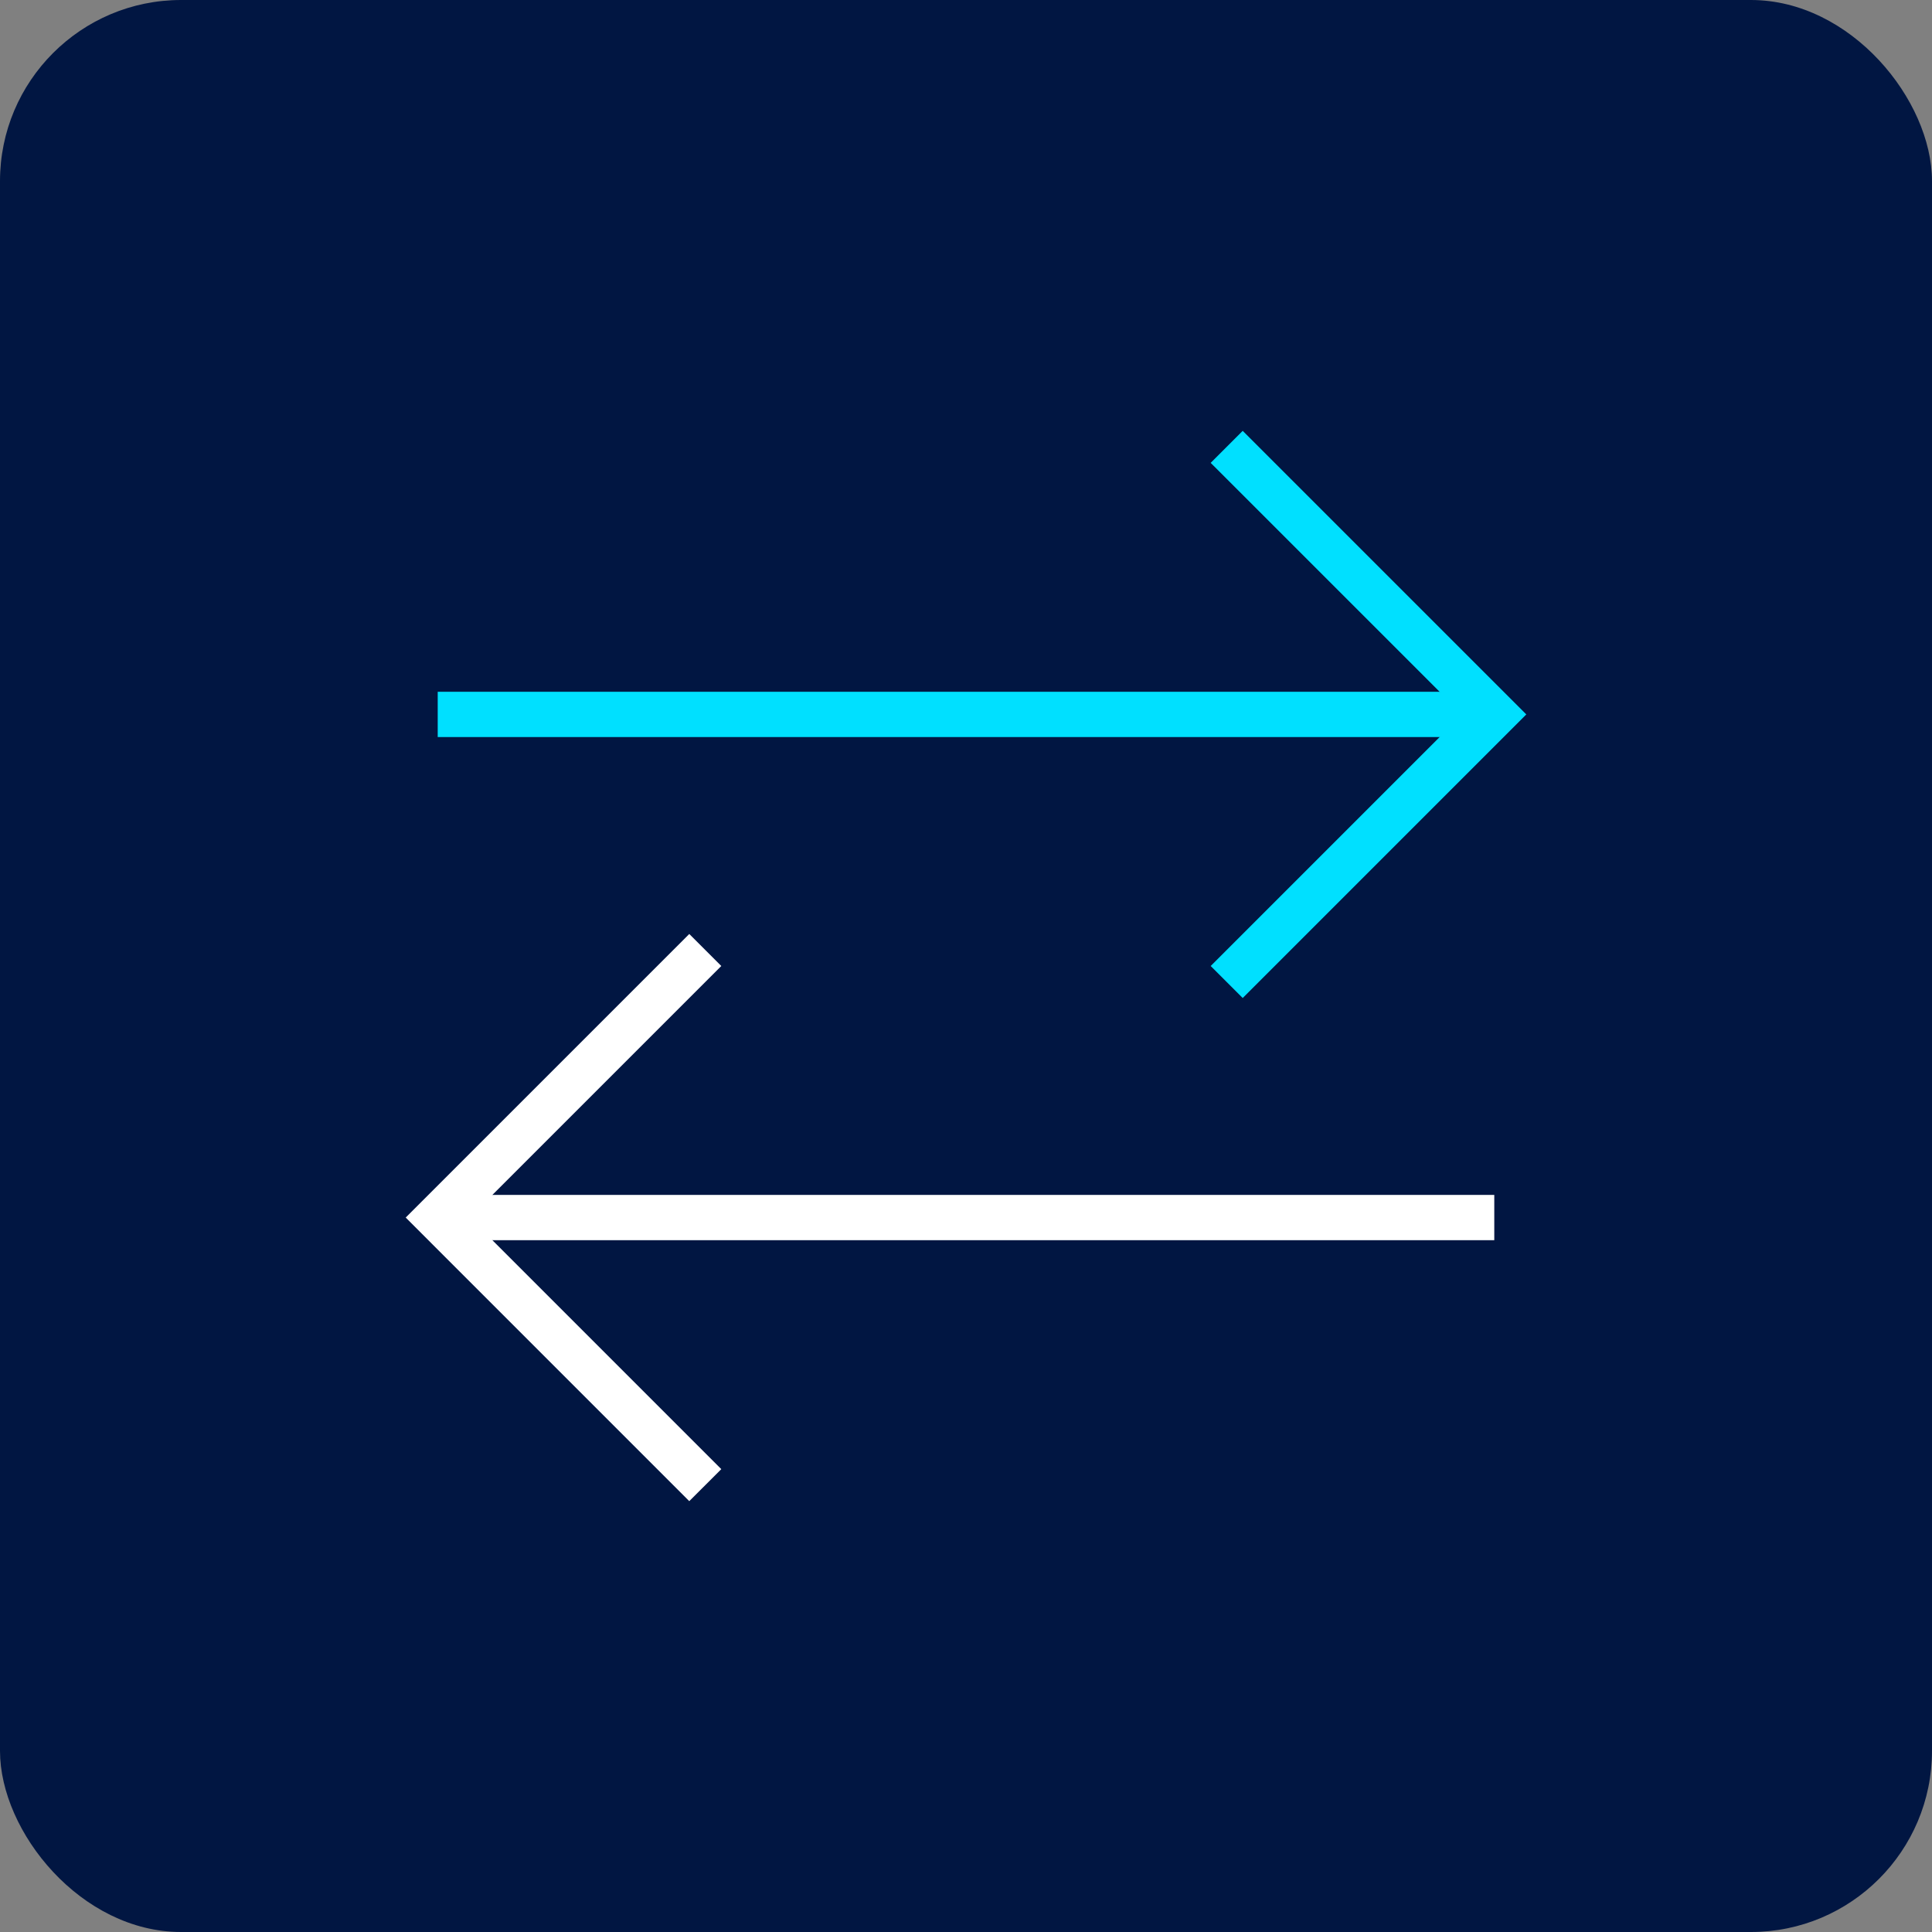 <svg width="64" height="64" viewBox="0 0 64 64" fill="none" xmlns="http://www.w3.org/2000/svg">
<rect x="0" y="0" width="64" height="64" fill="#808080" stroke="none"/>
<rect width="64" height="64" rx="6" fill="#011642"/>
<path d="M14.5 23.666H49.5" stroke="#00E0FF" stroke-width="1.5" stroke-miterlimit="10"/>
<path d="M49.5 40.333H14.5" stroke="white" stroke-width="1.5" stroke-miterlimit="10"/>
<path d="M41.166 15.333L49.5 23.666L41.166 32" stroke="#00E0FF" stroke-width="1.5" stroke-miterlimit="10" stroke-linecap="square"/>
<path d="M22.833 48.667L14.5 40.333L22.833 32" stroke="white" stroke-width="1.5" stroke-miterlimit="10" stroke-linecap="square"/>
</svg>

